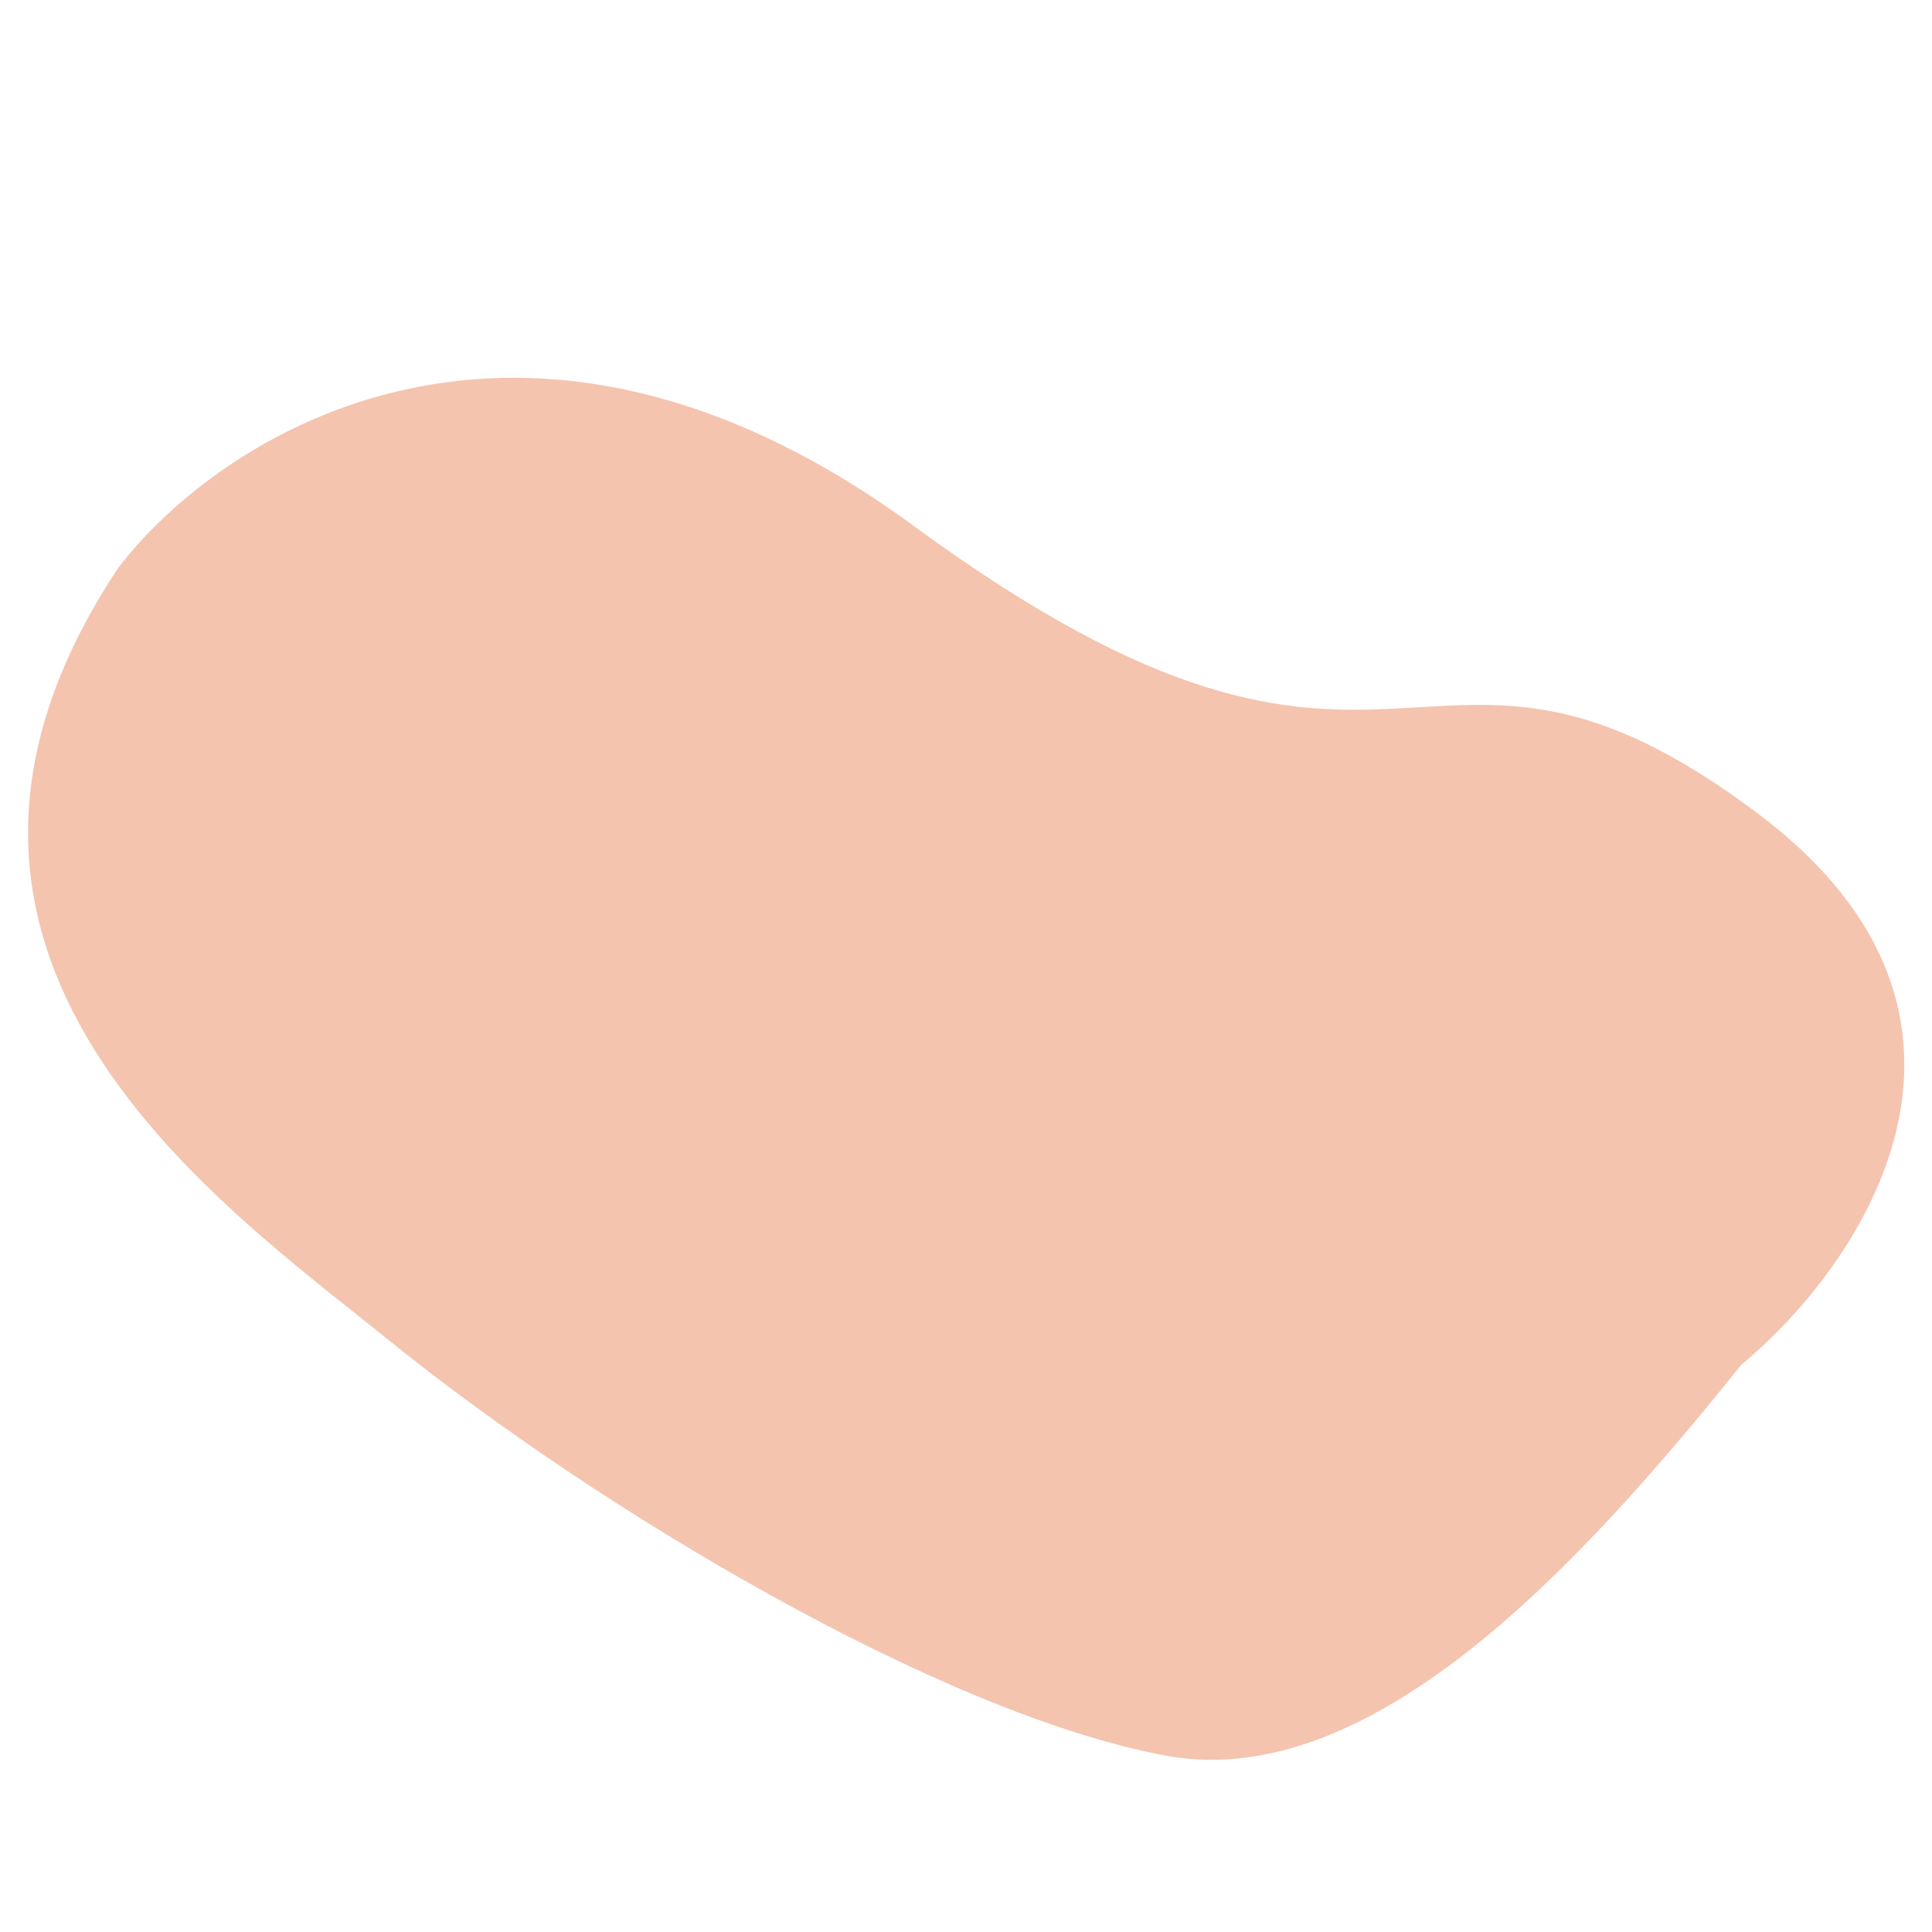 <svg xmlns="http://www.w3.org/2000/svg" xmlns:xlink="http://www.w3.org/1999/xlink" width="130" height="130" viewBox="0 0 130 130">
  <defs>
    <clipPath id="clip-Artboard_3">
      <rect width="130" height="130"/>
    </clipPath>
  </defs>
  <g id="Artboard_3" data-name="Artboard – 3" clip-path="url(#clip-Artboard_3)">
    <path id="bg-blot-1" d="M39.86,20.731C7.153,22.305-.334,45.338.011,56.657c3,31.164,32.233,28.886,46.784,28.886,18.013,0,44.737-3.822,58.293-11.181,12.447-6.757,13.608-27.92,13.539-44.83C120.7,19.351,119.1-.8,96.166.025,67.5,1.06,80.744,18.764,39.86,20.731Z" transform="translate(43.576 -5.79) rotate(39)" fill="#f4c4af"/>
  </g>
</svg>
